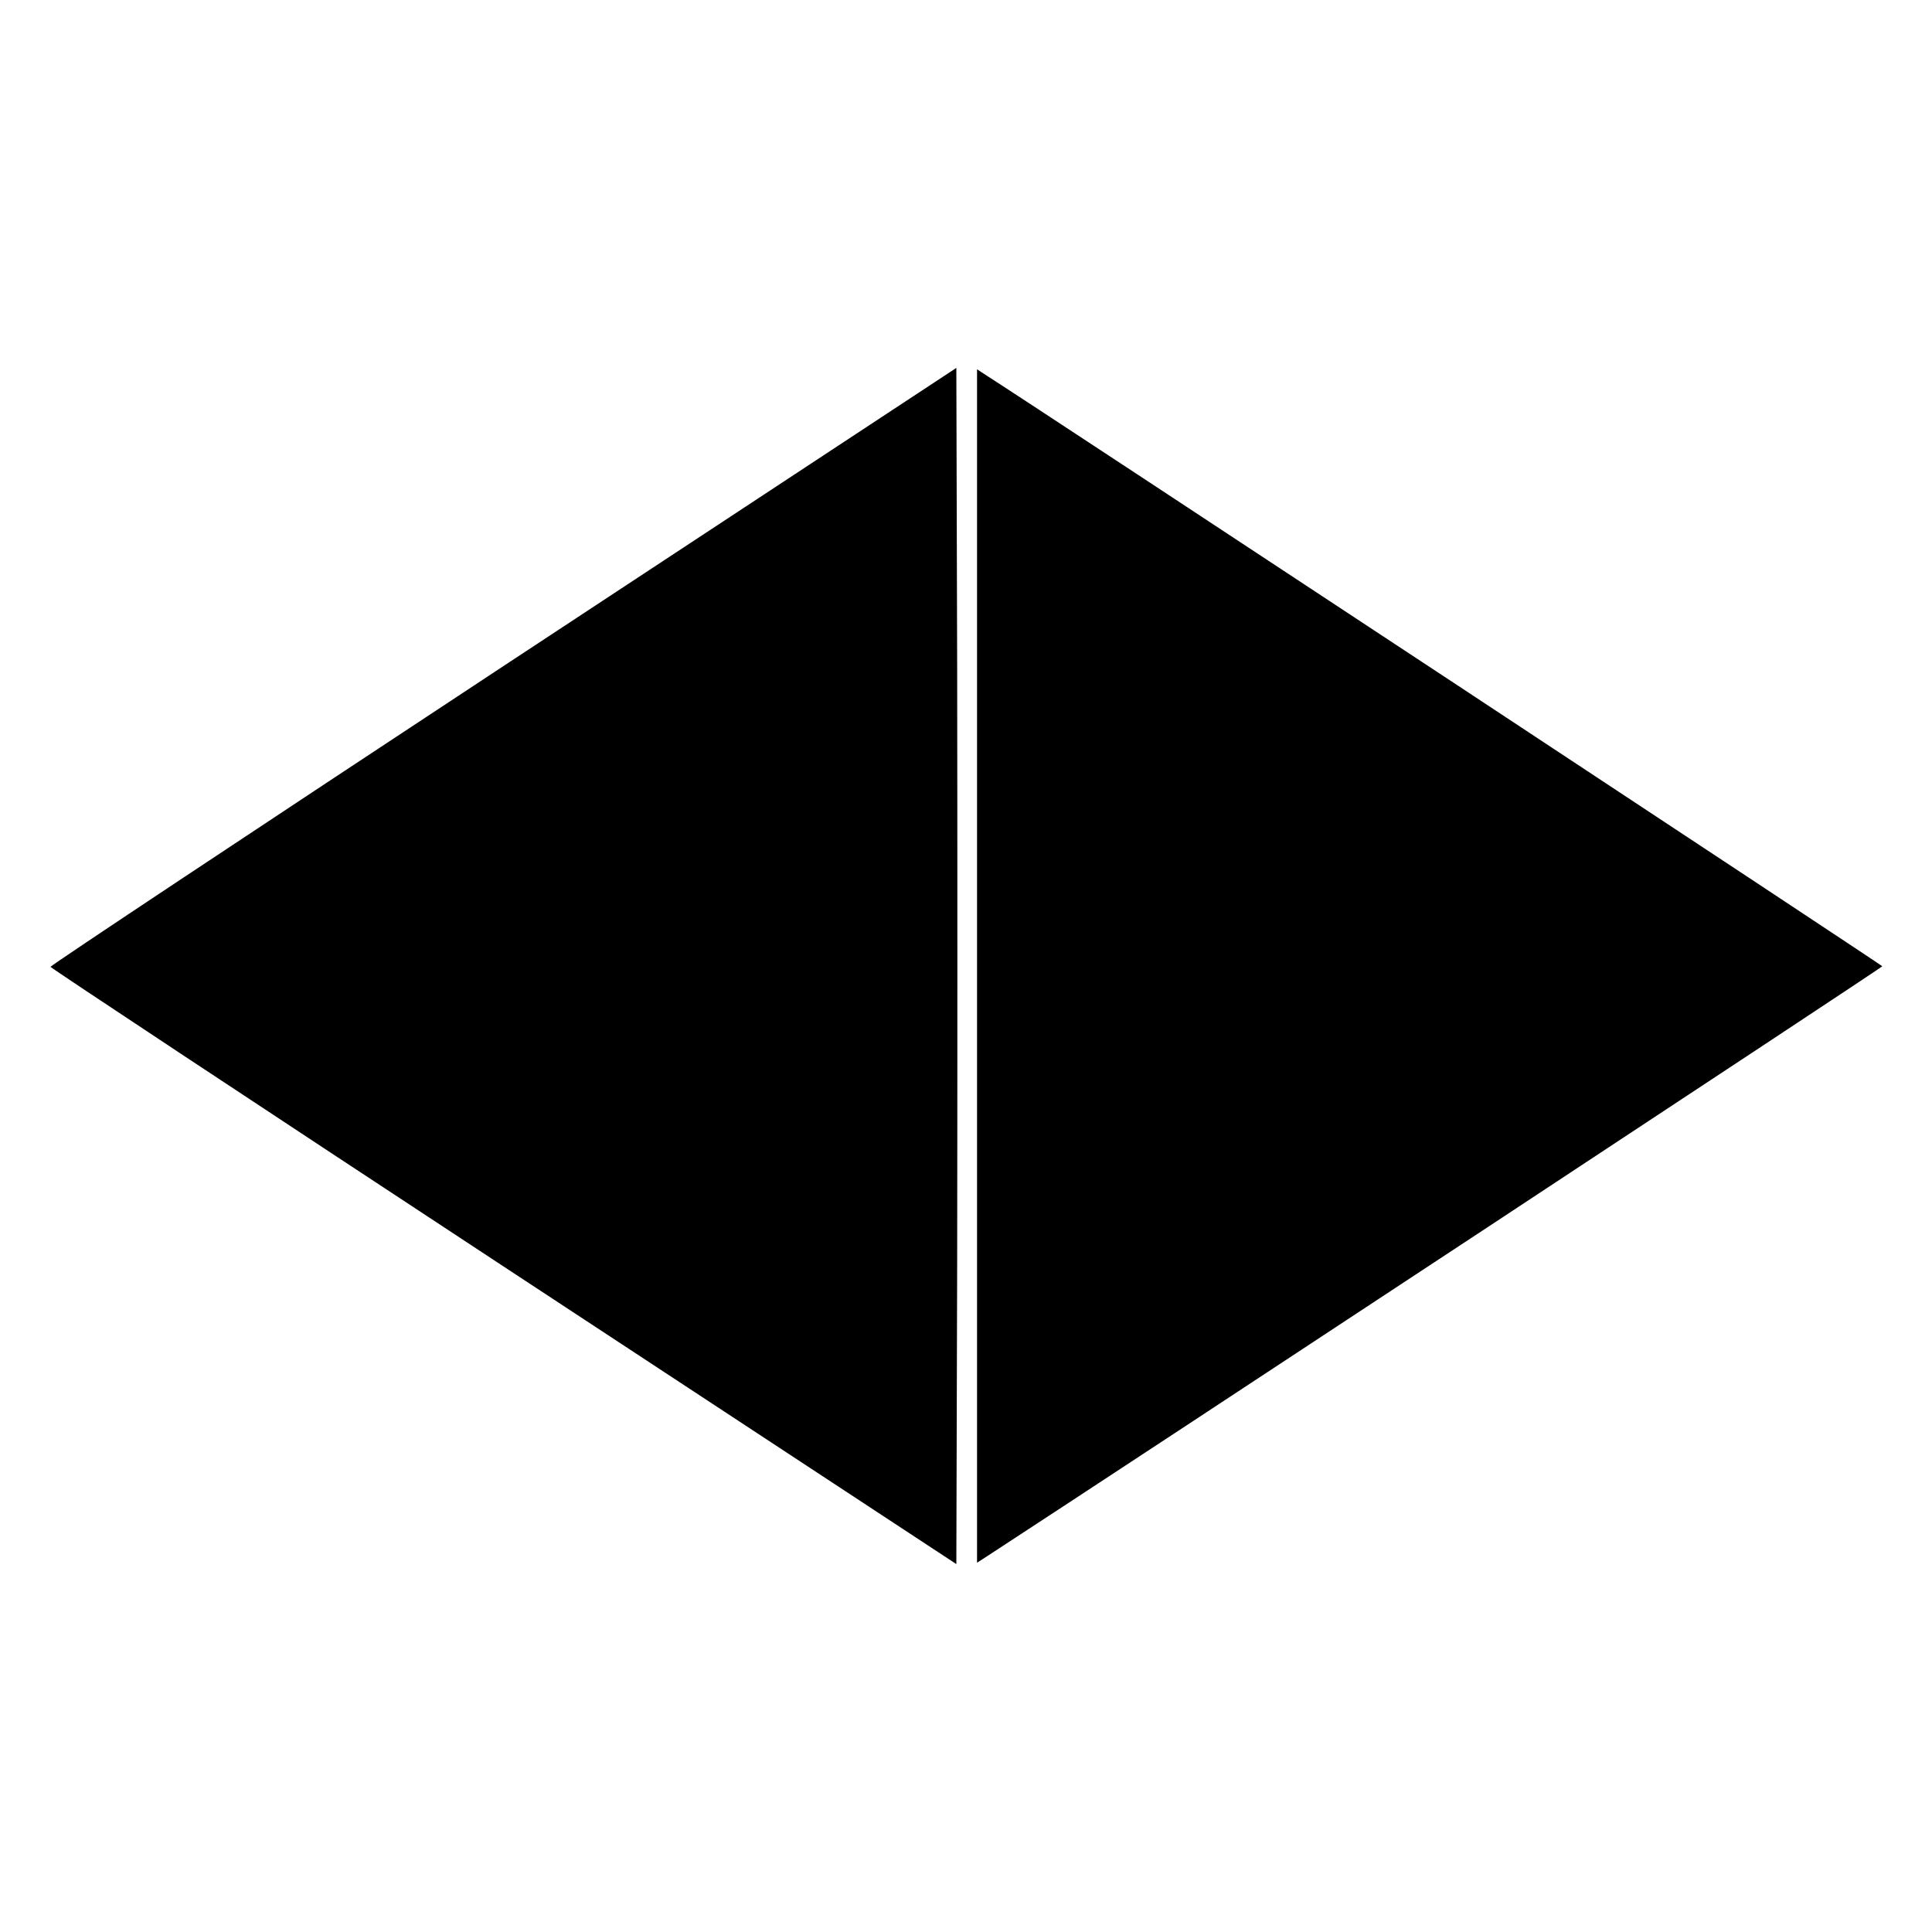 <?xml version="1.0" standalone="no"?>
<!DOCTYPE svg PUBLIC "-//W3C//DTD SVG 20010904//EN"
 "http://www.w3.org/TR/2001/REC-SVG-20010904/DTD/svg10.dtd">
<svg version="1.0" xmlns="http://www.w3.org/2000/svg"
 width="700pt" height="700pt" viewBox="0 0 700 700"
 preserveAspectRatio="xMidYMid meet">
<g transform="translate(0,700) scale(0.1,-0.1)"
fill="#000000" stroke="none">
<path d="M1823 4586 c-903 -595 -1641 -1085 -1640 -1089 1 -4 740 -493 1642
-1086 l1640 -1078 3 1084 c1 596 1 1571 0 2166 l-3 1084 -1642 -1081z"/>
<path d="M3540 3500 l0 -2162 28 18 c563 367 3252 2139 3252 2143 -1 4 -3058
2021 -3251 2144 l-29 19 0 -2162z"/>
</g>
</svg>
